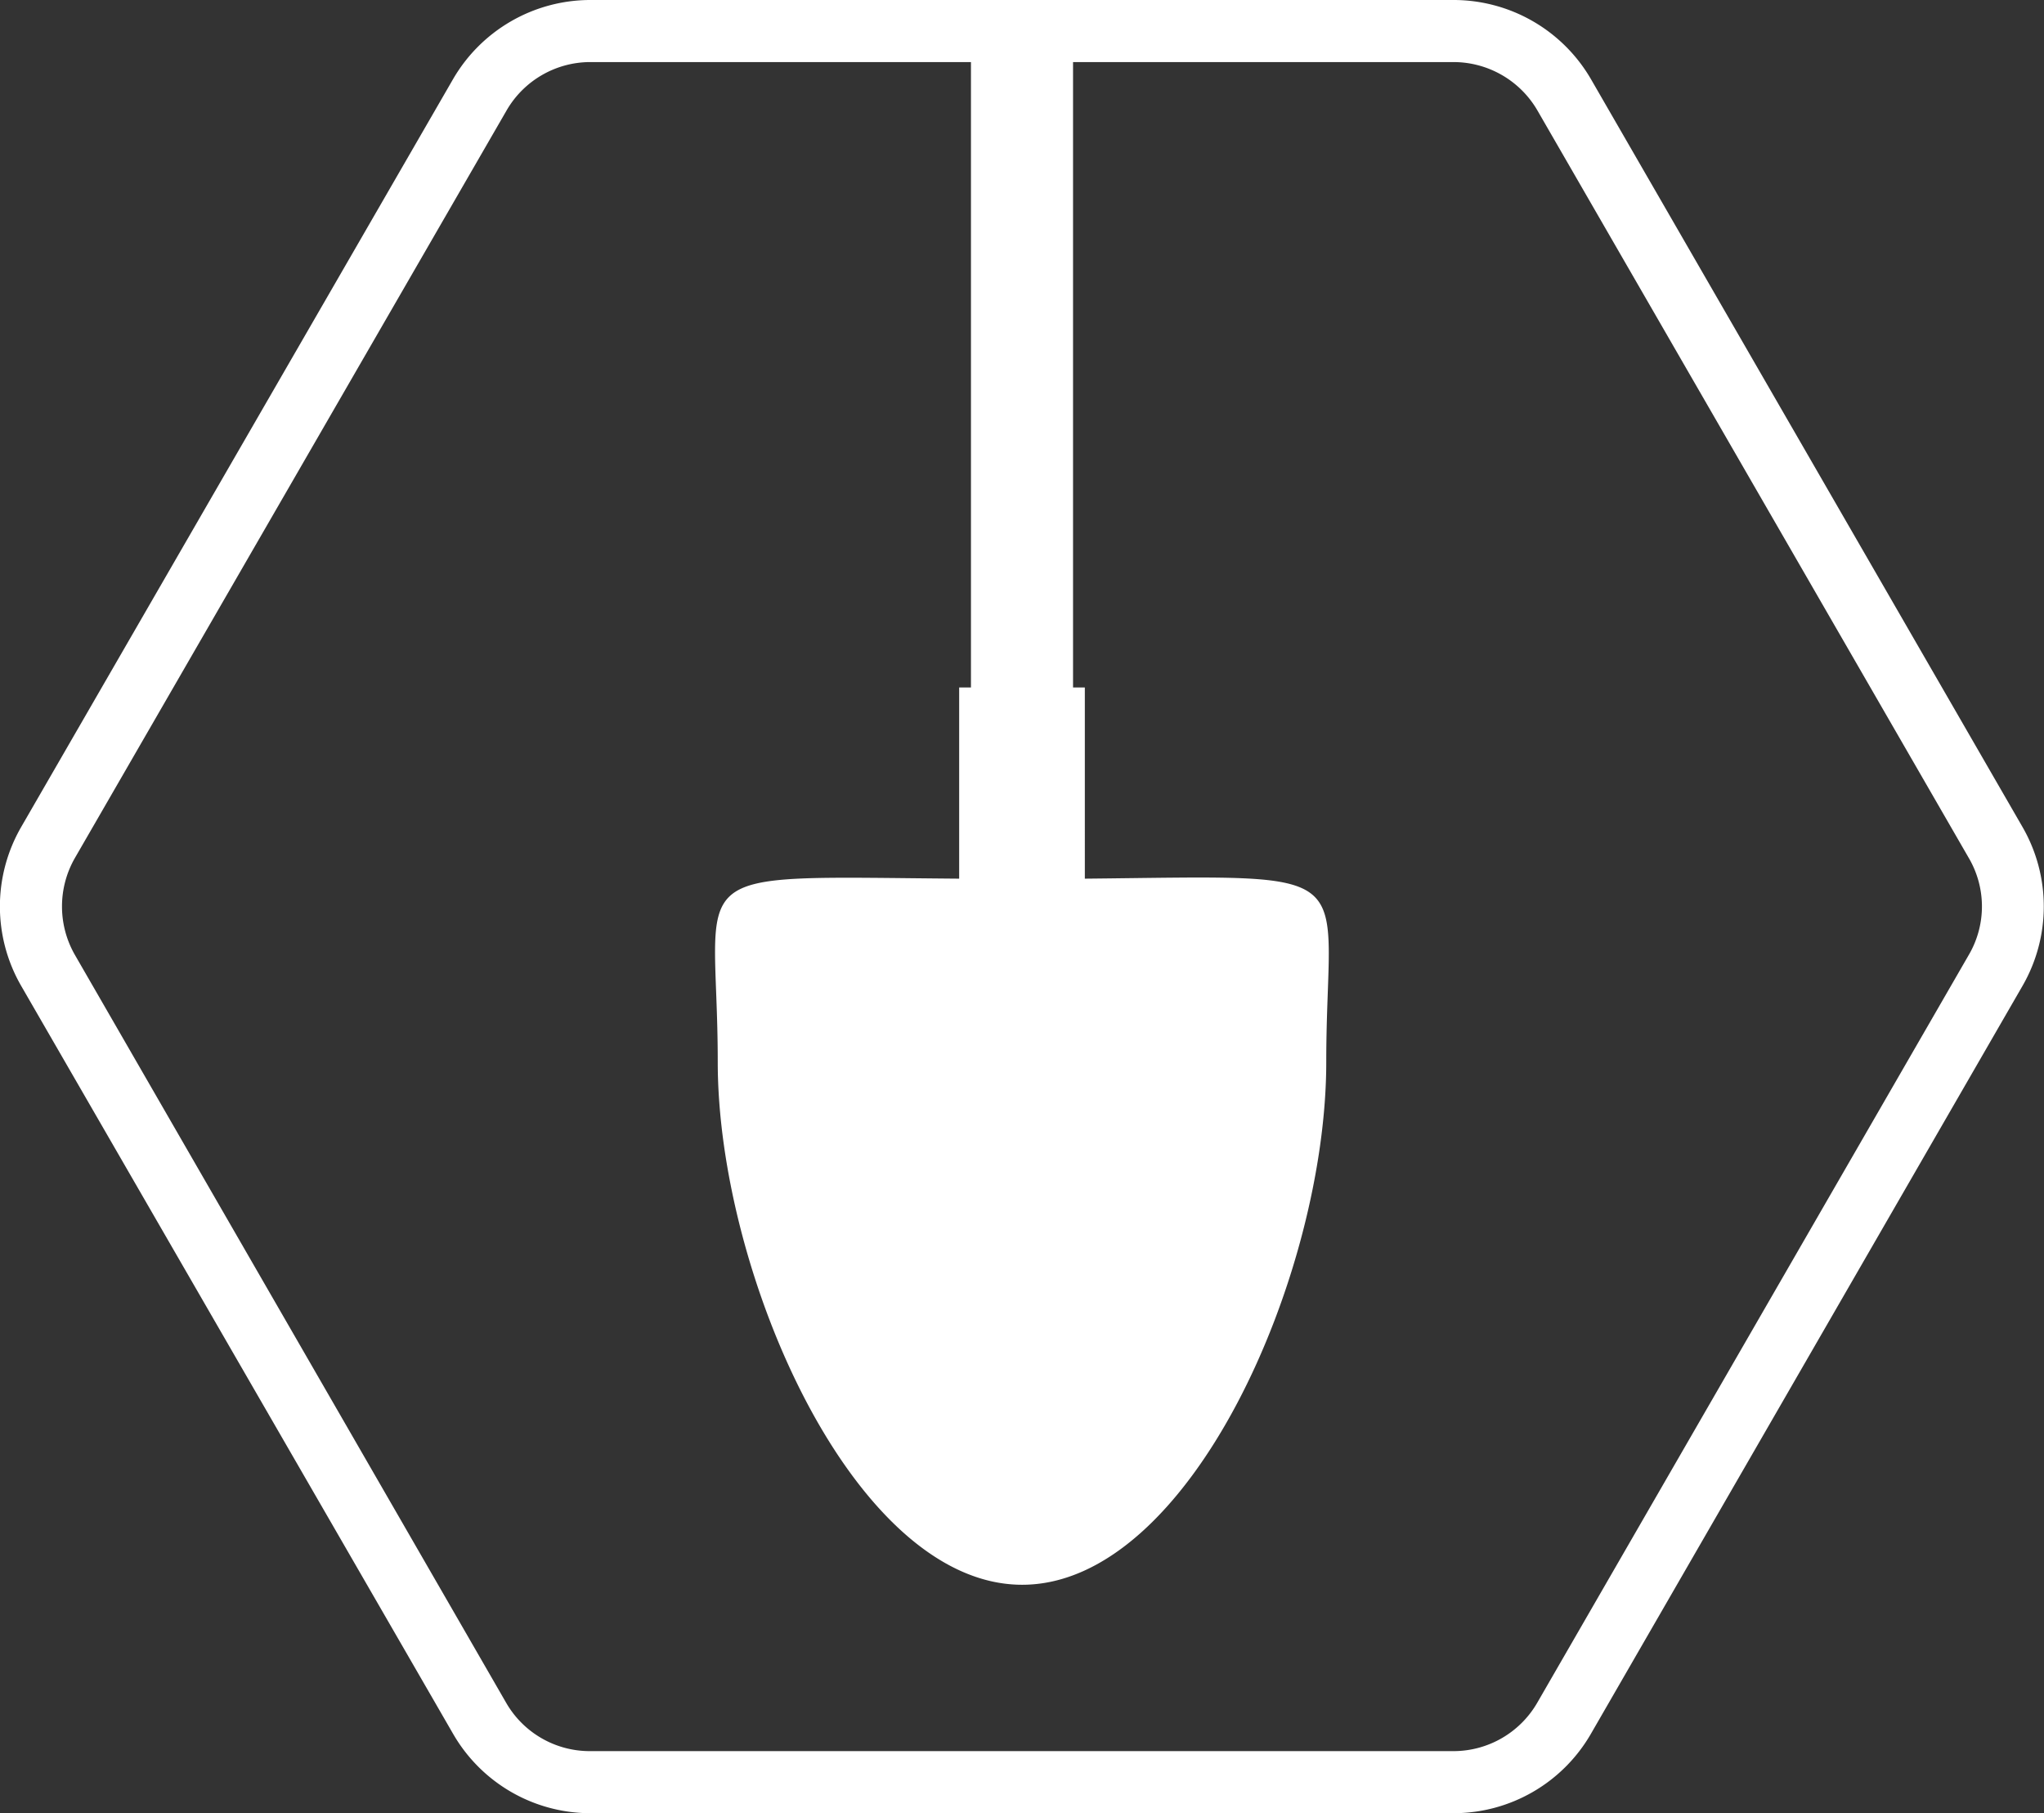 <svg xmlns="http://www.w3.org/2000/svg" viewBox="0 0 65.87 58.42"><rect x="0" y="0" width="65.87" height="58.42" fill="#333333" stroke="none"/><defs><style>.cls-1{fill:#fff;}</style></defs><title>Asset 1large-logo</title><g id="Layer_2" data-name="Layer 2"><g id="Layer_1-2" data-name="Layer 1"><path class="cls-1" d="M65.18,26.65h0L51.27,2.55A5.12,5.12,0,0,0,46.85,0H19A5.12,5.12,0,0,0,14.6,2.55L.68,26.65a5.12,5.12,0,0,0,0,5.11L14.6,55.86A5.11,5.11,0,0,0,19,58.42H46.85a5.11,5.11,0,0,0,4.42-2.56l13.91-24.1A5.12,5.12,0,0,0,65.18,26.65Zm-1.73,4.11L49.54,54.86a3.12,3.12,0,0,1-2.69,1.56H19a3.11,3.11,0,0,1-2.69-1.56L2.41,30.76a3.14,3.14,0,0,1,0-3.11L16.33,3.55A3.12,3.12,0,0,1,19,2H31.29V22.15h-.38v6.16c-9.26-.07-7.78-.47-7.78,5.91,0,6.81,4.39,16.84,9.81,16.84s9.8-10,9.8-16.84c0-6.38,1.44-6-7.78-5.91V22.15h-.38V2H46.85a3.13,3.13,0,0,1,2.69,1.55l13.91,24.1h0A3.09,3.09,0,0,1,63.45,30.76Z"/></g></g></svg>